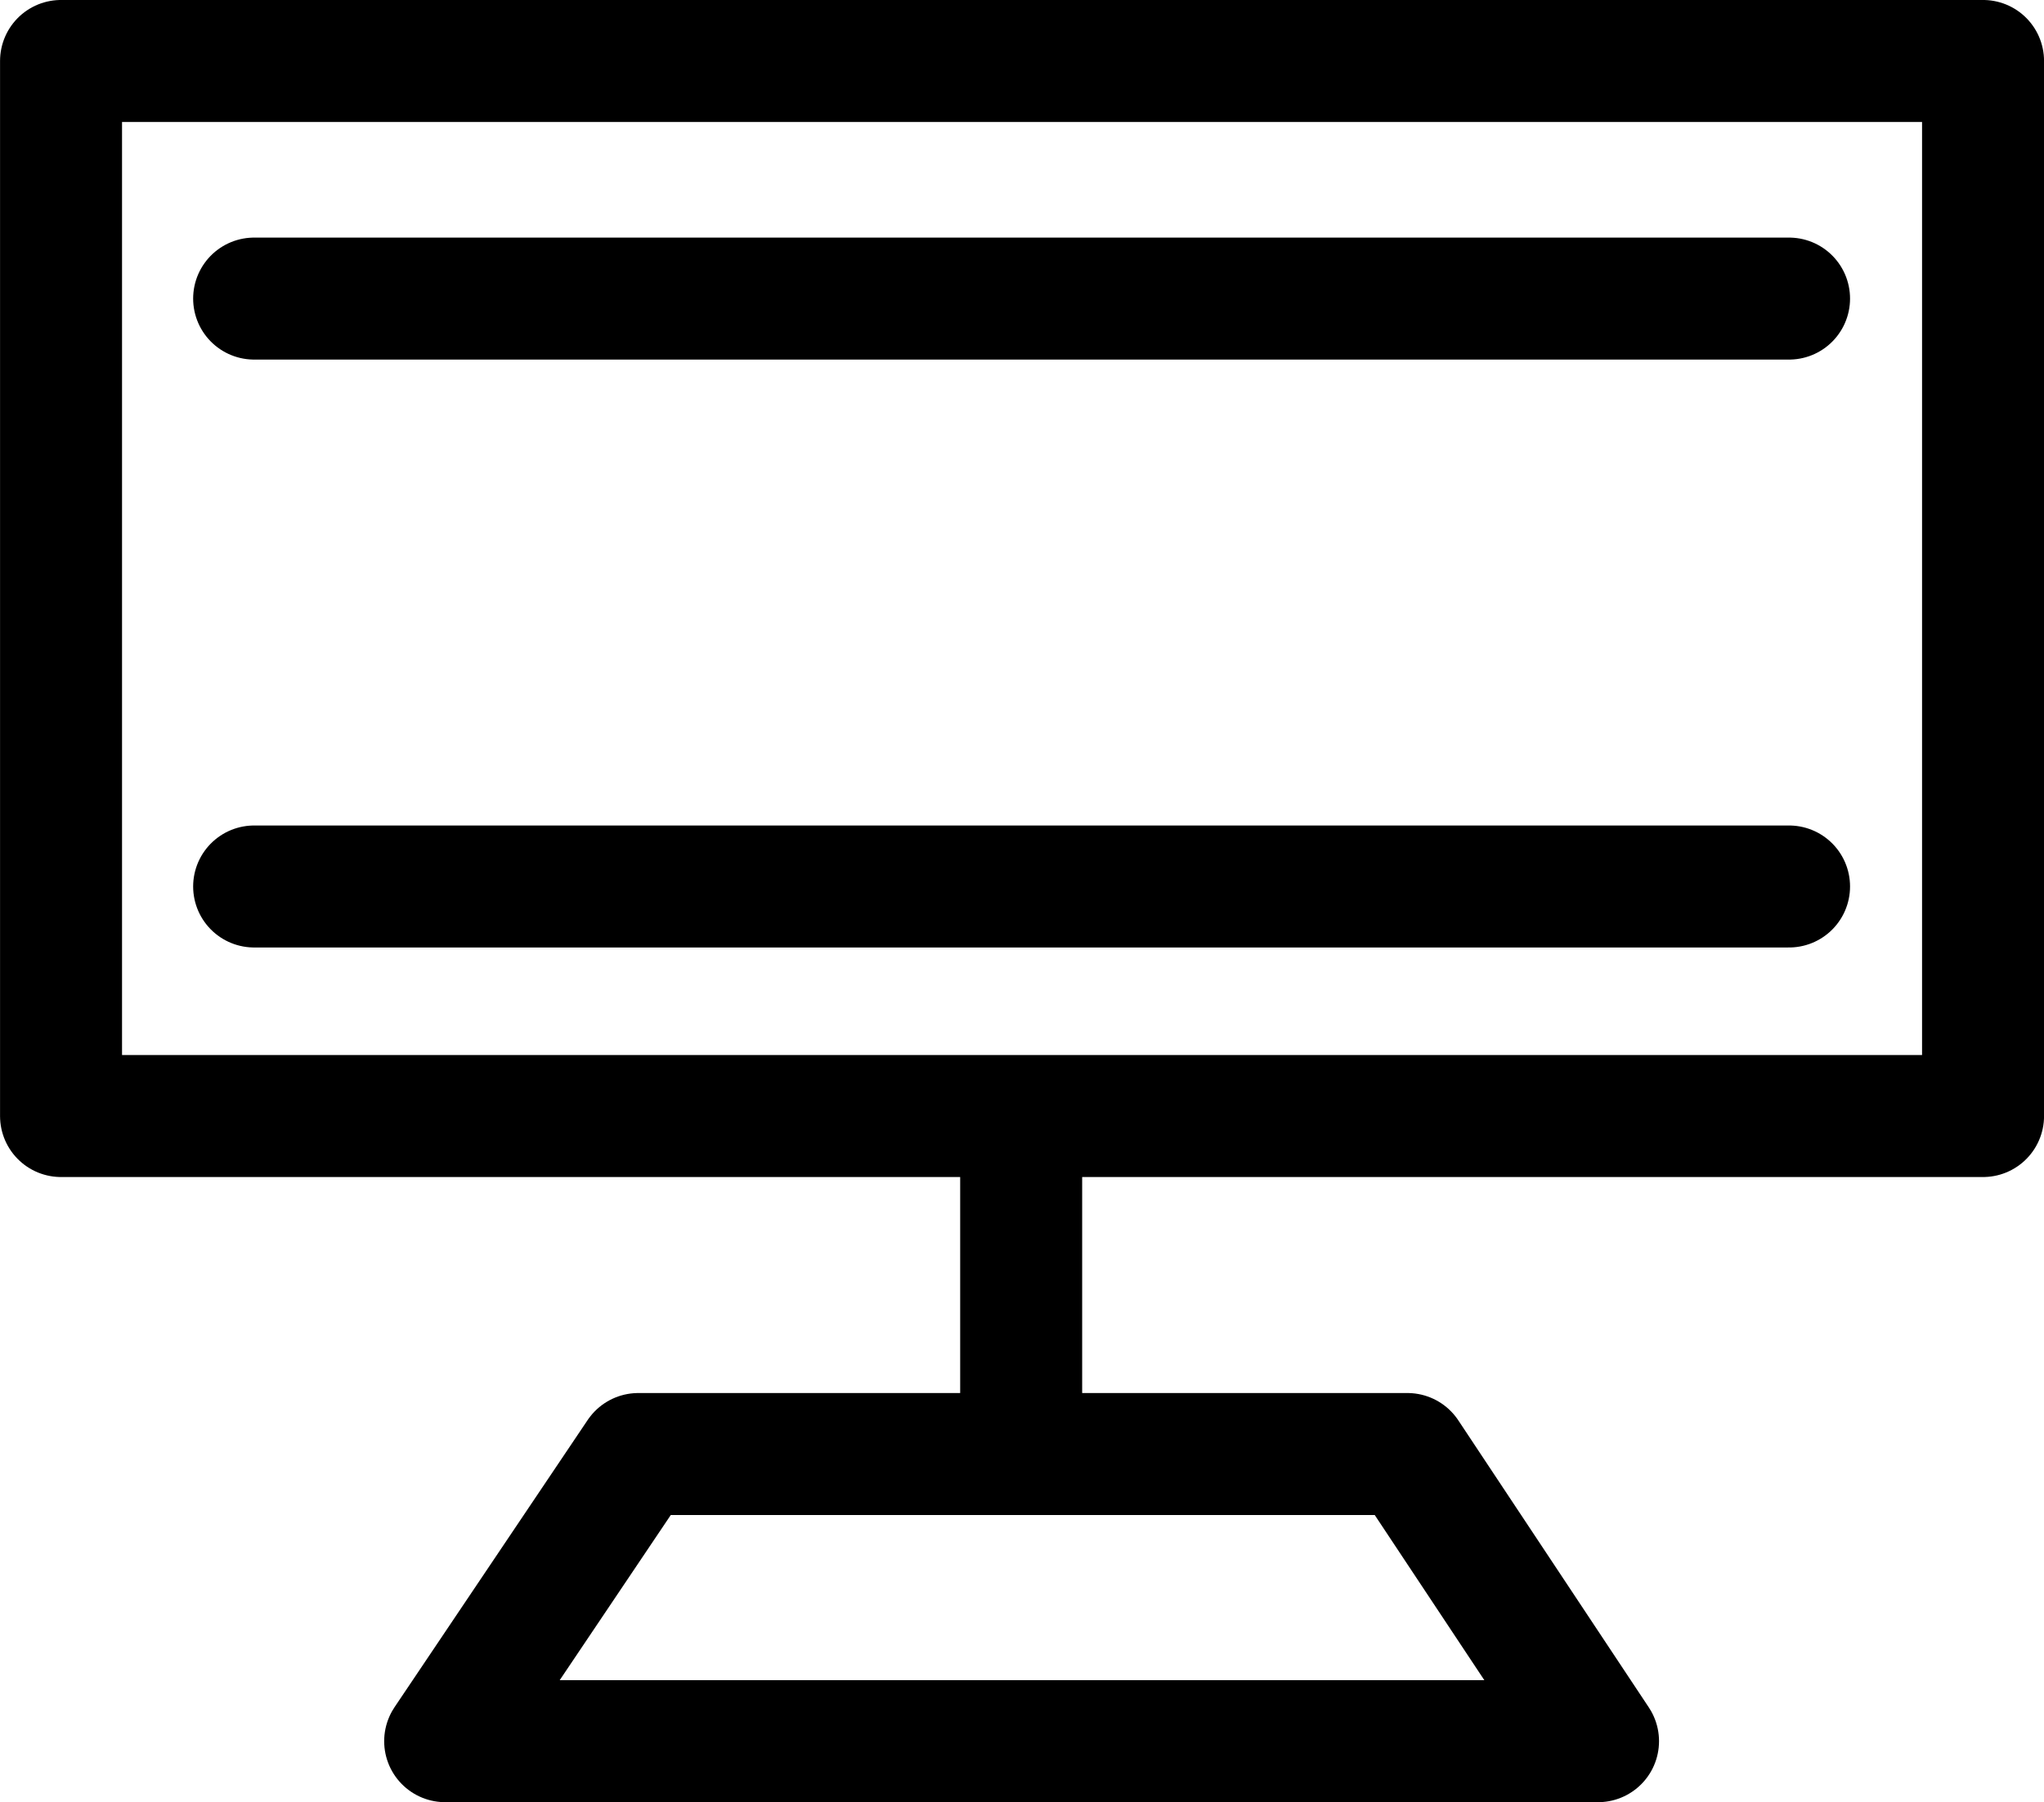 <svg xmlns="http://www.w3.org/2000/svg" viewBox="0 0 88.672 78.181"><path fill="none" stroke="currentColor" stroke-linecap="round" stroke-linejoin="round" stroke-miterlimit="10" stroke-width="5.292" d="M86.028 48.415H2.648V2.645h83.38Z"/><path fill="none" stroke="currentColor" stroke-linecap="round" stroke-linejoin="round" stroke-miterlimit="10" stroke-width="5.292" d="M77.612 12.953H11.025m0 25.504h66.587"/><path fill="none" stroke="currentColor" stroke-linecap="round" stroke-linejoin="round" stroke-miterlimit="10" stroke-width="5.292" d="M44.3 49.518v13.339m25.025 12.678H19.312l8.378-12.457h33.368z"/></svg>
